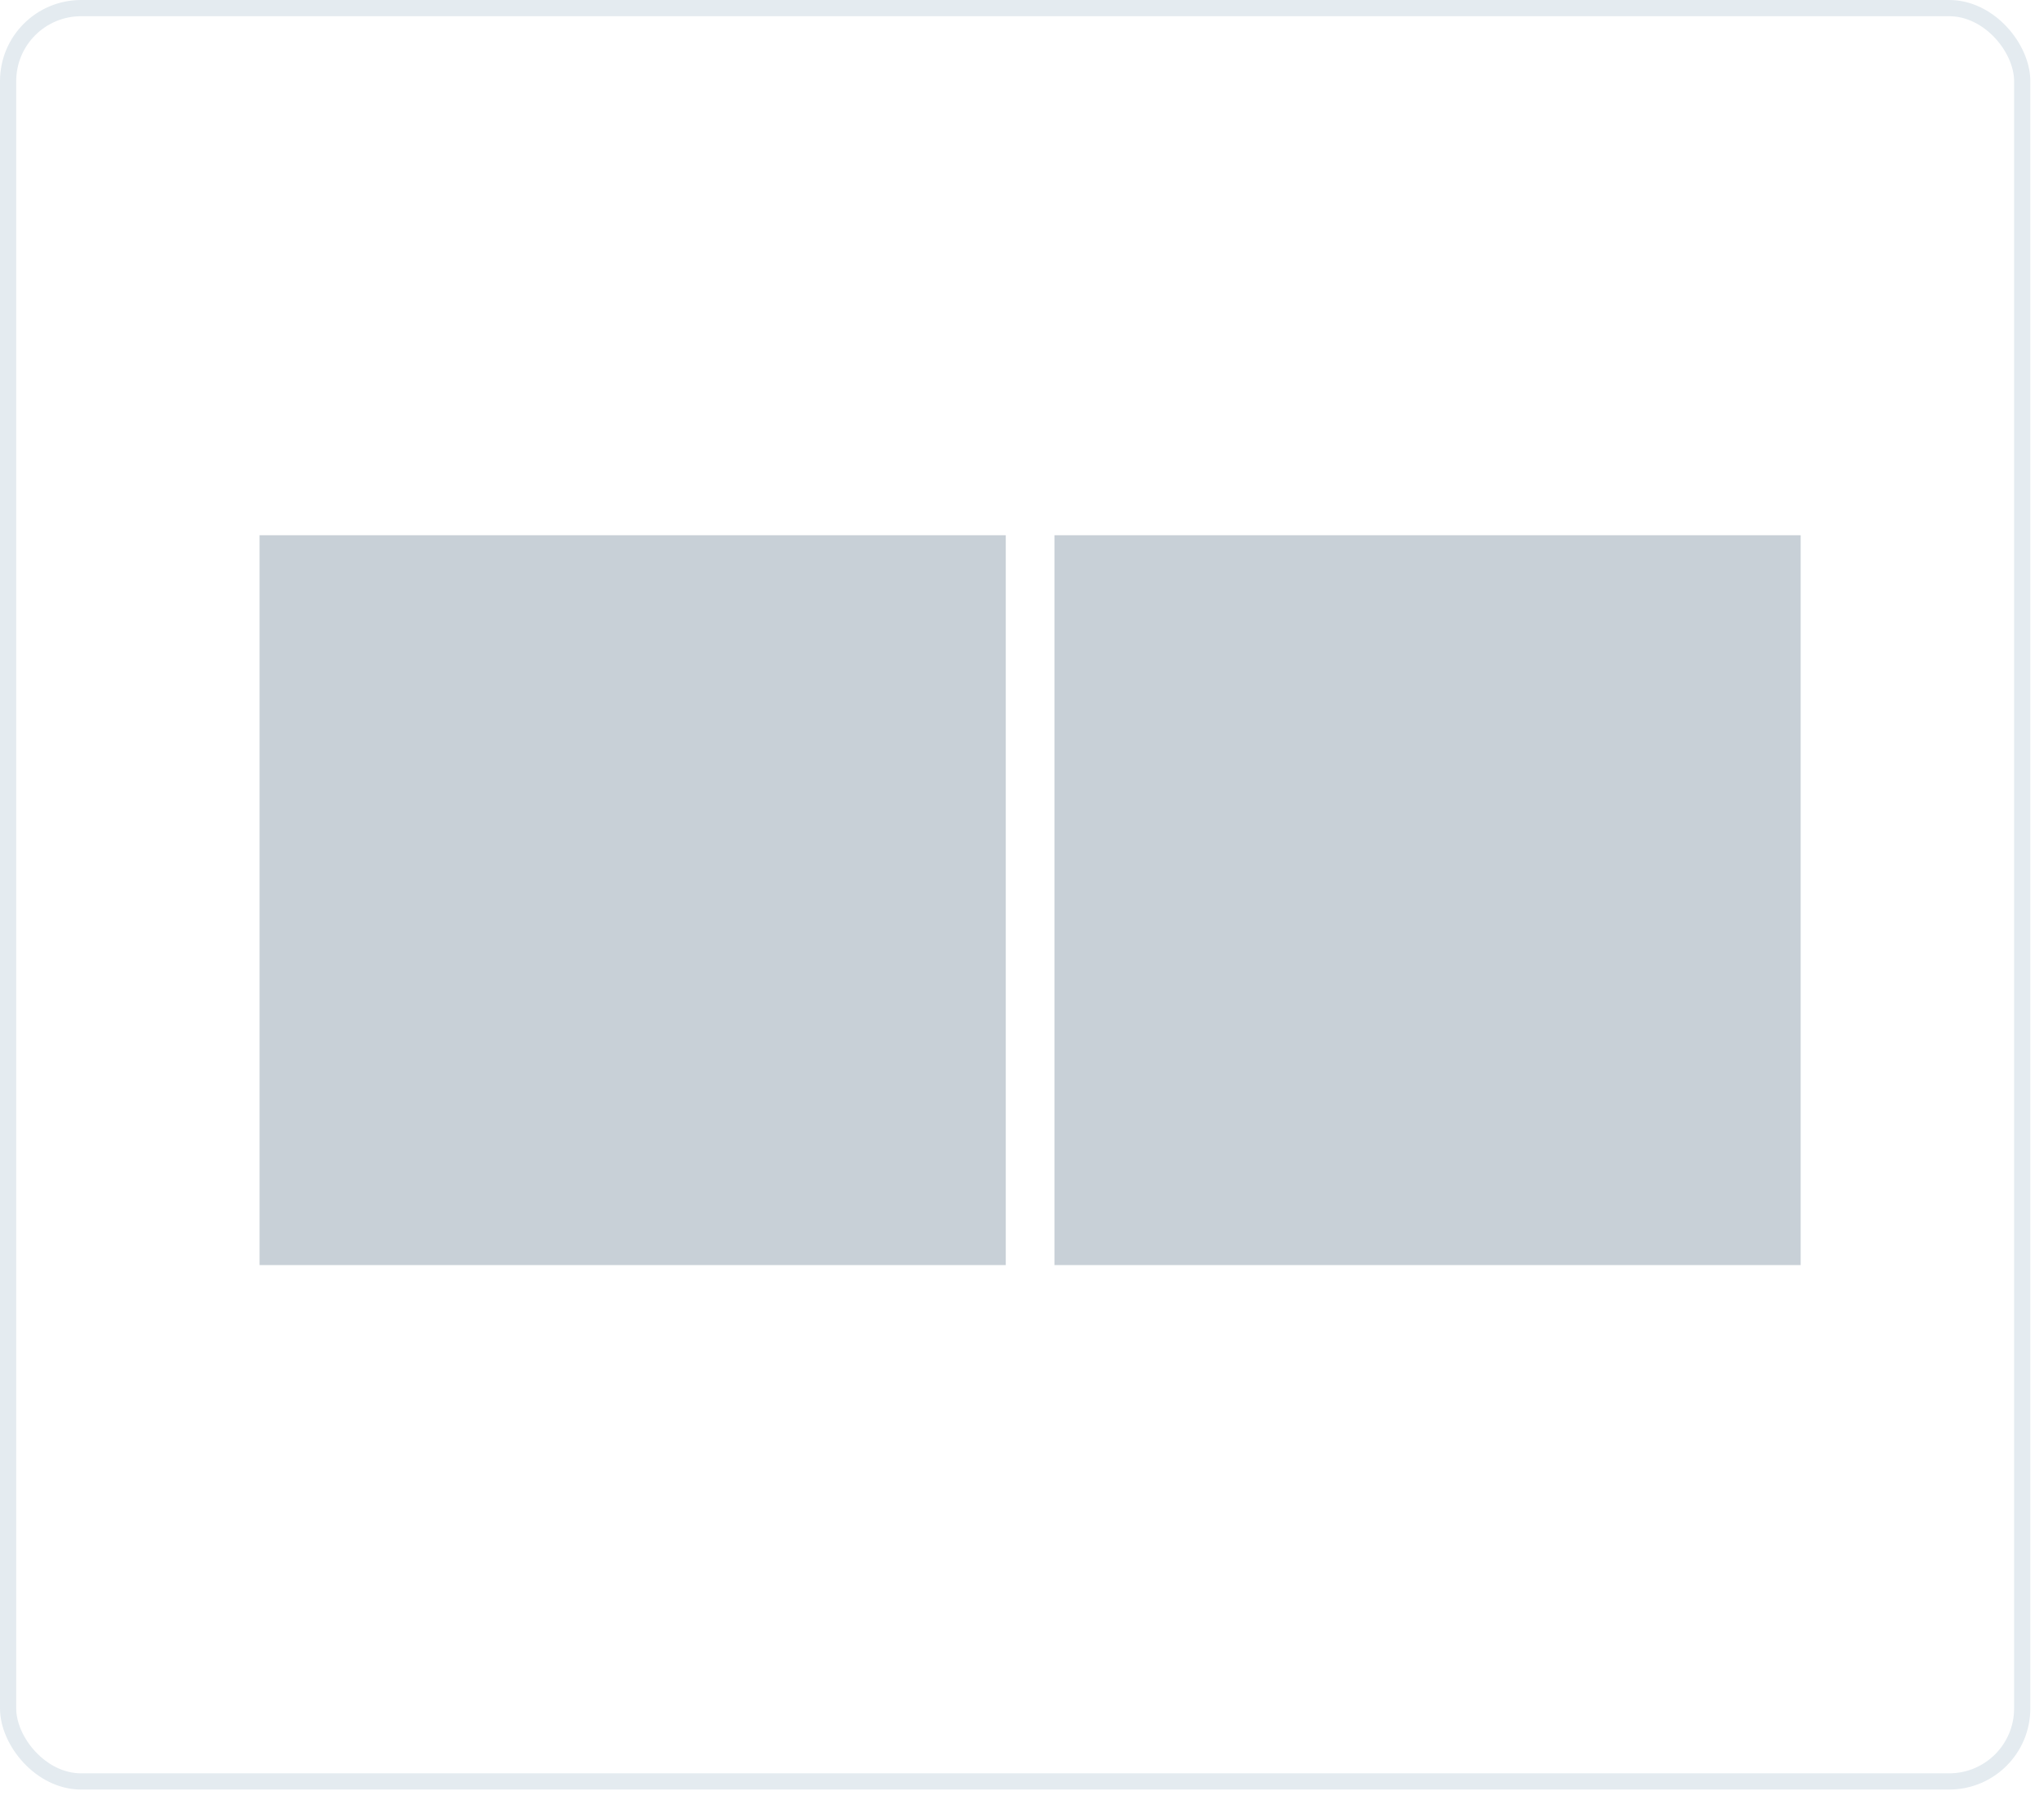 <svg width="126" height="111" viewBox="0 0 126 111" fill="none" xmlns="http://www.w3.org/2000/svg">
	<rect x="0.5" y="0.5" width="124.157" height="109.336" rx="4.5" stroke="#E4EBF0"/>
	<rect x="16" y="33" width="46" height="45" fill="#C8D0D7"/>
	<rect x="65" y="33" width="46" height="45" fill="#C8D0D7"/>
</svg>
